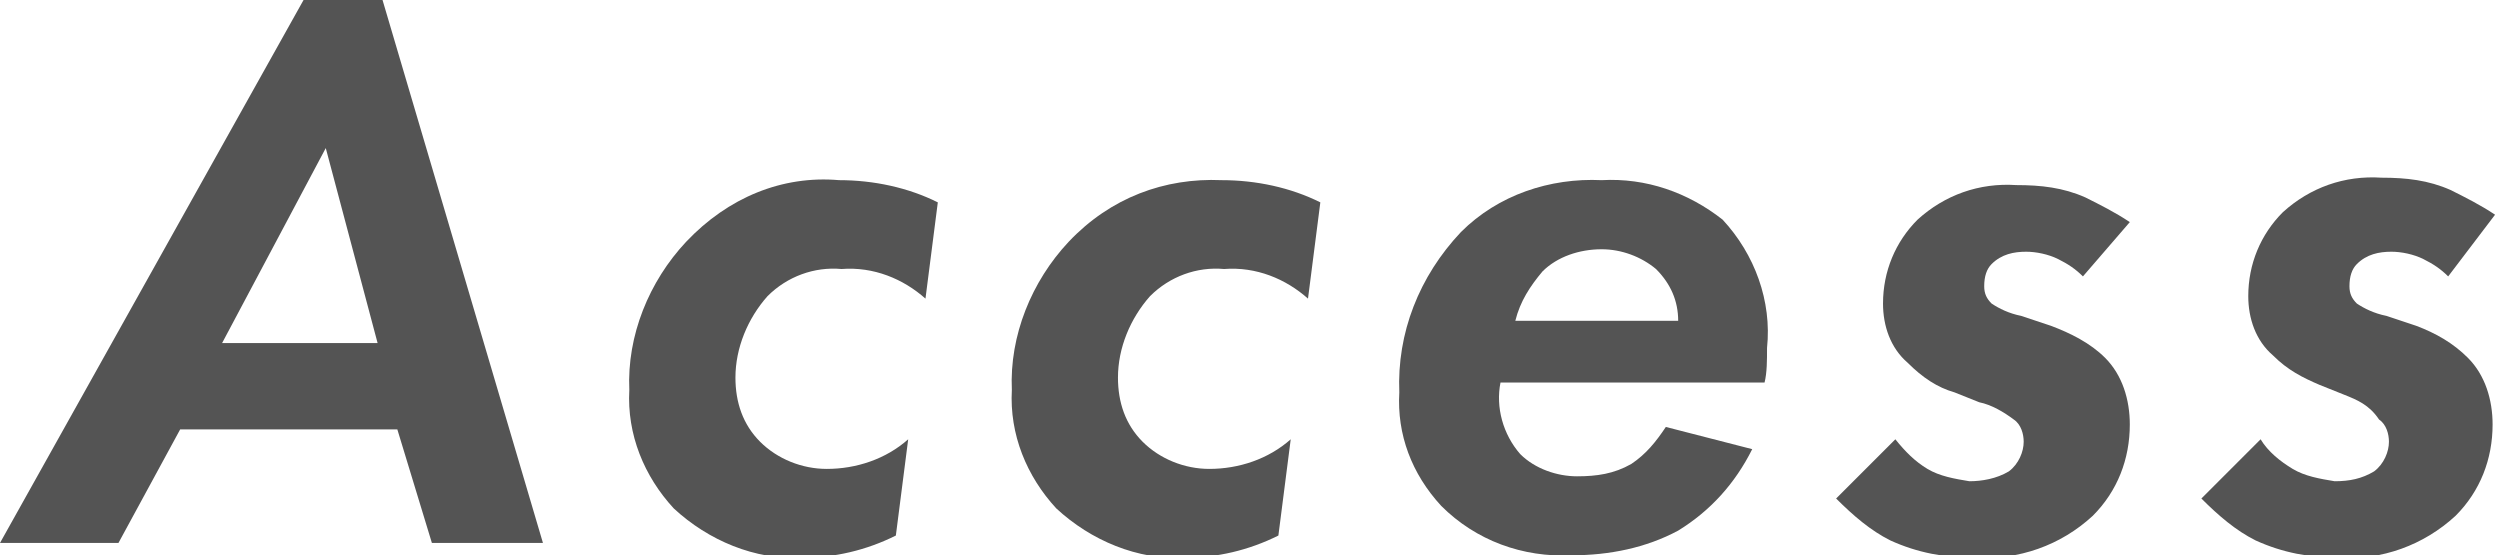 <?xml version="1.0" encoding="utf-8"?>
<!-- Generator: Adobe Illustrator 25.2.1, SVG Export Plug-In . SVG Version: 6.00 Build 0)  -->
<svg version="1.1" id="レイヤー_1" xmlns="http://www.w3.org/2000/svg" xmlns:xlink="http://www.w3.org/1999/xlink" x="0px"
	 y="0px" width="101.3px" height="22.5px" viewBox="0 0 101.3 22.5" style="enable-background:new 0 0 101.3 22.5;"
	 xml:space="preserve">
<style type="text/css">
	.st0{fill:#545454;}
</style>
<g>
	<path class="st0" d="M16.1,17.4H7.3L4.8,22H0L12.3,0h3.2L22,22h-4.5L16.1,17.4z M15.3,13.9L13.2,6L9,13.9H15.3z"/>
	<path class="st0" d="M37.5,12.1c-0.9-0.8-2.1-1.3-3.4-1.2c-1.1-0.1-2.2,0.3-3,1.1c-0.8,0.9-1.3,2.1-1.3,3.3c0,1,0.3,1.9,1,2.6
		s1.7,1.1,2.7,1.1c1.2,0,2.4-0.4,3.3-1.2l-0.5,3.9c-1.2,0.6-2.5,0.9-3.8,0.9c-1.9,0.1-3.8-0.7-5.2-2c-1.2-1.3-1.9-3-1.8-4.8
		c-0.1-2.2,0.8-4.4,2.3-6C29.5,8,31.7,7.1,34,7.3c1.4,0,2.8,0.3,4,0.9L37.5,12.1z"/>
	<path class="st0" d="M53,12.1c-0.9-0.8-2.1-1.3-3.4-1.2c-1.1-0.1-2.2,0.3-3,1.1c-0.8,0.9-1.3,2.1-1.3,3.3c0,1,0.3,1.9,1,2.6
		S48,19,49,19c1.2,0,2.4-0.4,3.3-1.2l-0.5,3.9c-1.2,0.6-2.5,0.9-3.8,0.9c-1.9,0.1-3.8-0.7-5.2-2c-1.2-1.3-1.9-3-1.8-4.8
		c-0.1-2.2,0.8-4.4,2.3-6C45,8,47.2,7.2,49.5,7.3c1.4,0,2.8,0.3,4,0.9L53,12.1z"/>
	<path class="st0" d="M71,18.2c-0.7,1.4-1.7,2.5-3,3.3c-1.3,0.7-2.8,1-4.3,1c-2,0.1-3.9-0.6-5.3-2c-1.2-1.3-1.8-2.9-1.7-4.6
		c-0.1-2.4,0.8-4.7,2.5-6.5c1.5-1.5,3.6-2.2,5.7-2.1c1.8-0.1,3.5,0.5,4.9,1.6c1.3,1.4,2,3.3,1.8,5.2c0,0.5,0,1-0.1,1.4H60.8
		c-0.2,1,0.1,2.1,0.8,2.9c0.6,0.6,1.5,0.9,2.3,0.9s1.5-0.1,2.2-0.5c0.6-0.4,1-0.9,1.4-1.5L71,18.2z M68,13c0-0.8-0.3-1.5-0.9-2.1
		c-0.6-0.5-1.4-0.8-2.2-0.8c-0.9,0-1.8,0.3-2.4,0.9c-0.5,0.6-0.9,1.2-1.1,2L68,13z"/>
	<path class="st0" d="M84.4,11.2c-0.3-0.3-0.6-0.5-1-0.7s-0.9-0.3-1.3-0.3c-0.5,0-1,0.1-1.4,0.5c-0.2,0.2-0.3,0.5-0.3,0.9
		c0,0.3,0.1,0.5,0.3,0.7c0.3,0.2,0.7,0.4,1.2,0.5l1.2,0.4c0.8,0.3,1.6,0.7,2.2,1.3c0.7,0.7,1,1.7,1,2.7c0,1.4-0.5,2.7-1.5,3.7
		c-1.3,1.2-3,1.8-4.8,1.7c-1.2,0-2.3-0.2-3.4-0.7c-0.8-0.4-1.5-1-2.2-1.7l2.4-2.4c0.4,0.5,0.8,0.9,1.3,1.2c0.5,0.3,1.1,0.4,1.7,0.5
		c0.5,0,1.1-0.1,1.6-0.4c0.4-0.3,0.6-0.8,0.6-1.2c0-0.3-0.1-0.7-0.4-0.9c-0.4-0.3-0.9-0.6-1.4-0.7l-1-0.4c-0.7-0.2-1.3-0.6-1.9-1.2
		c-0.7-0.6-1-1.5-1-2.4c0-1.3,0.5-2.5,1.4-3.4c1.1-1,2.5-1.5,4-1.4c1,0,1.9,0.1,2.8,0.5c0.6,0.3,1.2,0.6,1.8,1L84.4,11.2z"/>
	<path class="st0" d="M99.2,11.2c-0.3-0.3-0.6-0.5-1-0.7s-0.9-0.3-1.3-0.3c-0.5,0-1,0.1-1.4,0.5c-0.2,0.2-0.3,0.5-0.3,0.9
		c0,0.3,0.1,0.5,0.3,0.7c0.3,0.2,0.7,0.4,1.2,0.5l1.2,0.4c0.8,0.3,1.5,0.7,2.1,1.3c0.7,0.7,1,1.7,1,2.7c0,1.4-0.5,2.7-1.5,3.7
		c-1.3,1.2-3,1.8-4.7,1.7c-1.2,0-2.3-0.2-3.4-0.7c-0.8-0.4-1.5-1-2.2-1.7l2.4-2.4c0.3,0.5,0.8,0.9,1.3,1.2c0.5,0.3,1.1,0.4,1.7,0.5
		c0.6,0,1.1-0.1,1.6-0.4c0.4-0.3,0.6-0.8,0.6-1.2c0-0.3-0.1-0.7-0.4-0.9c-0.4-0.6-0.9-0.8-1.4-1l-1-0.4c-0.7-0.3-1.3-0.6-1.9-1.2
		c-0.7-0.6-1-1.5-1-2.4c0-1.3,0.5-2.5,1.4-3.4c1.1-1,2.5-1.5,4-1.4c1,0,1.9,0.1,2.8,0.5c0.6,0.3,1.2,0.6,1.8,1L99.2,11.2z"/>
</g>
</svg>
